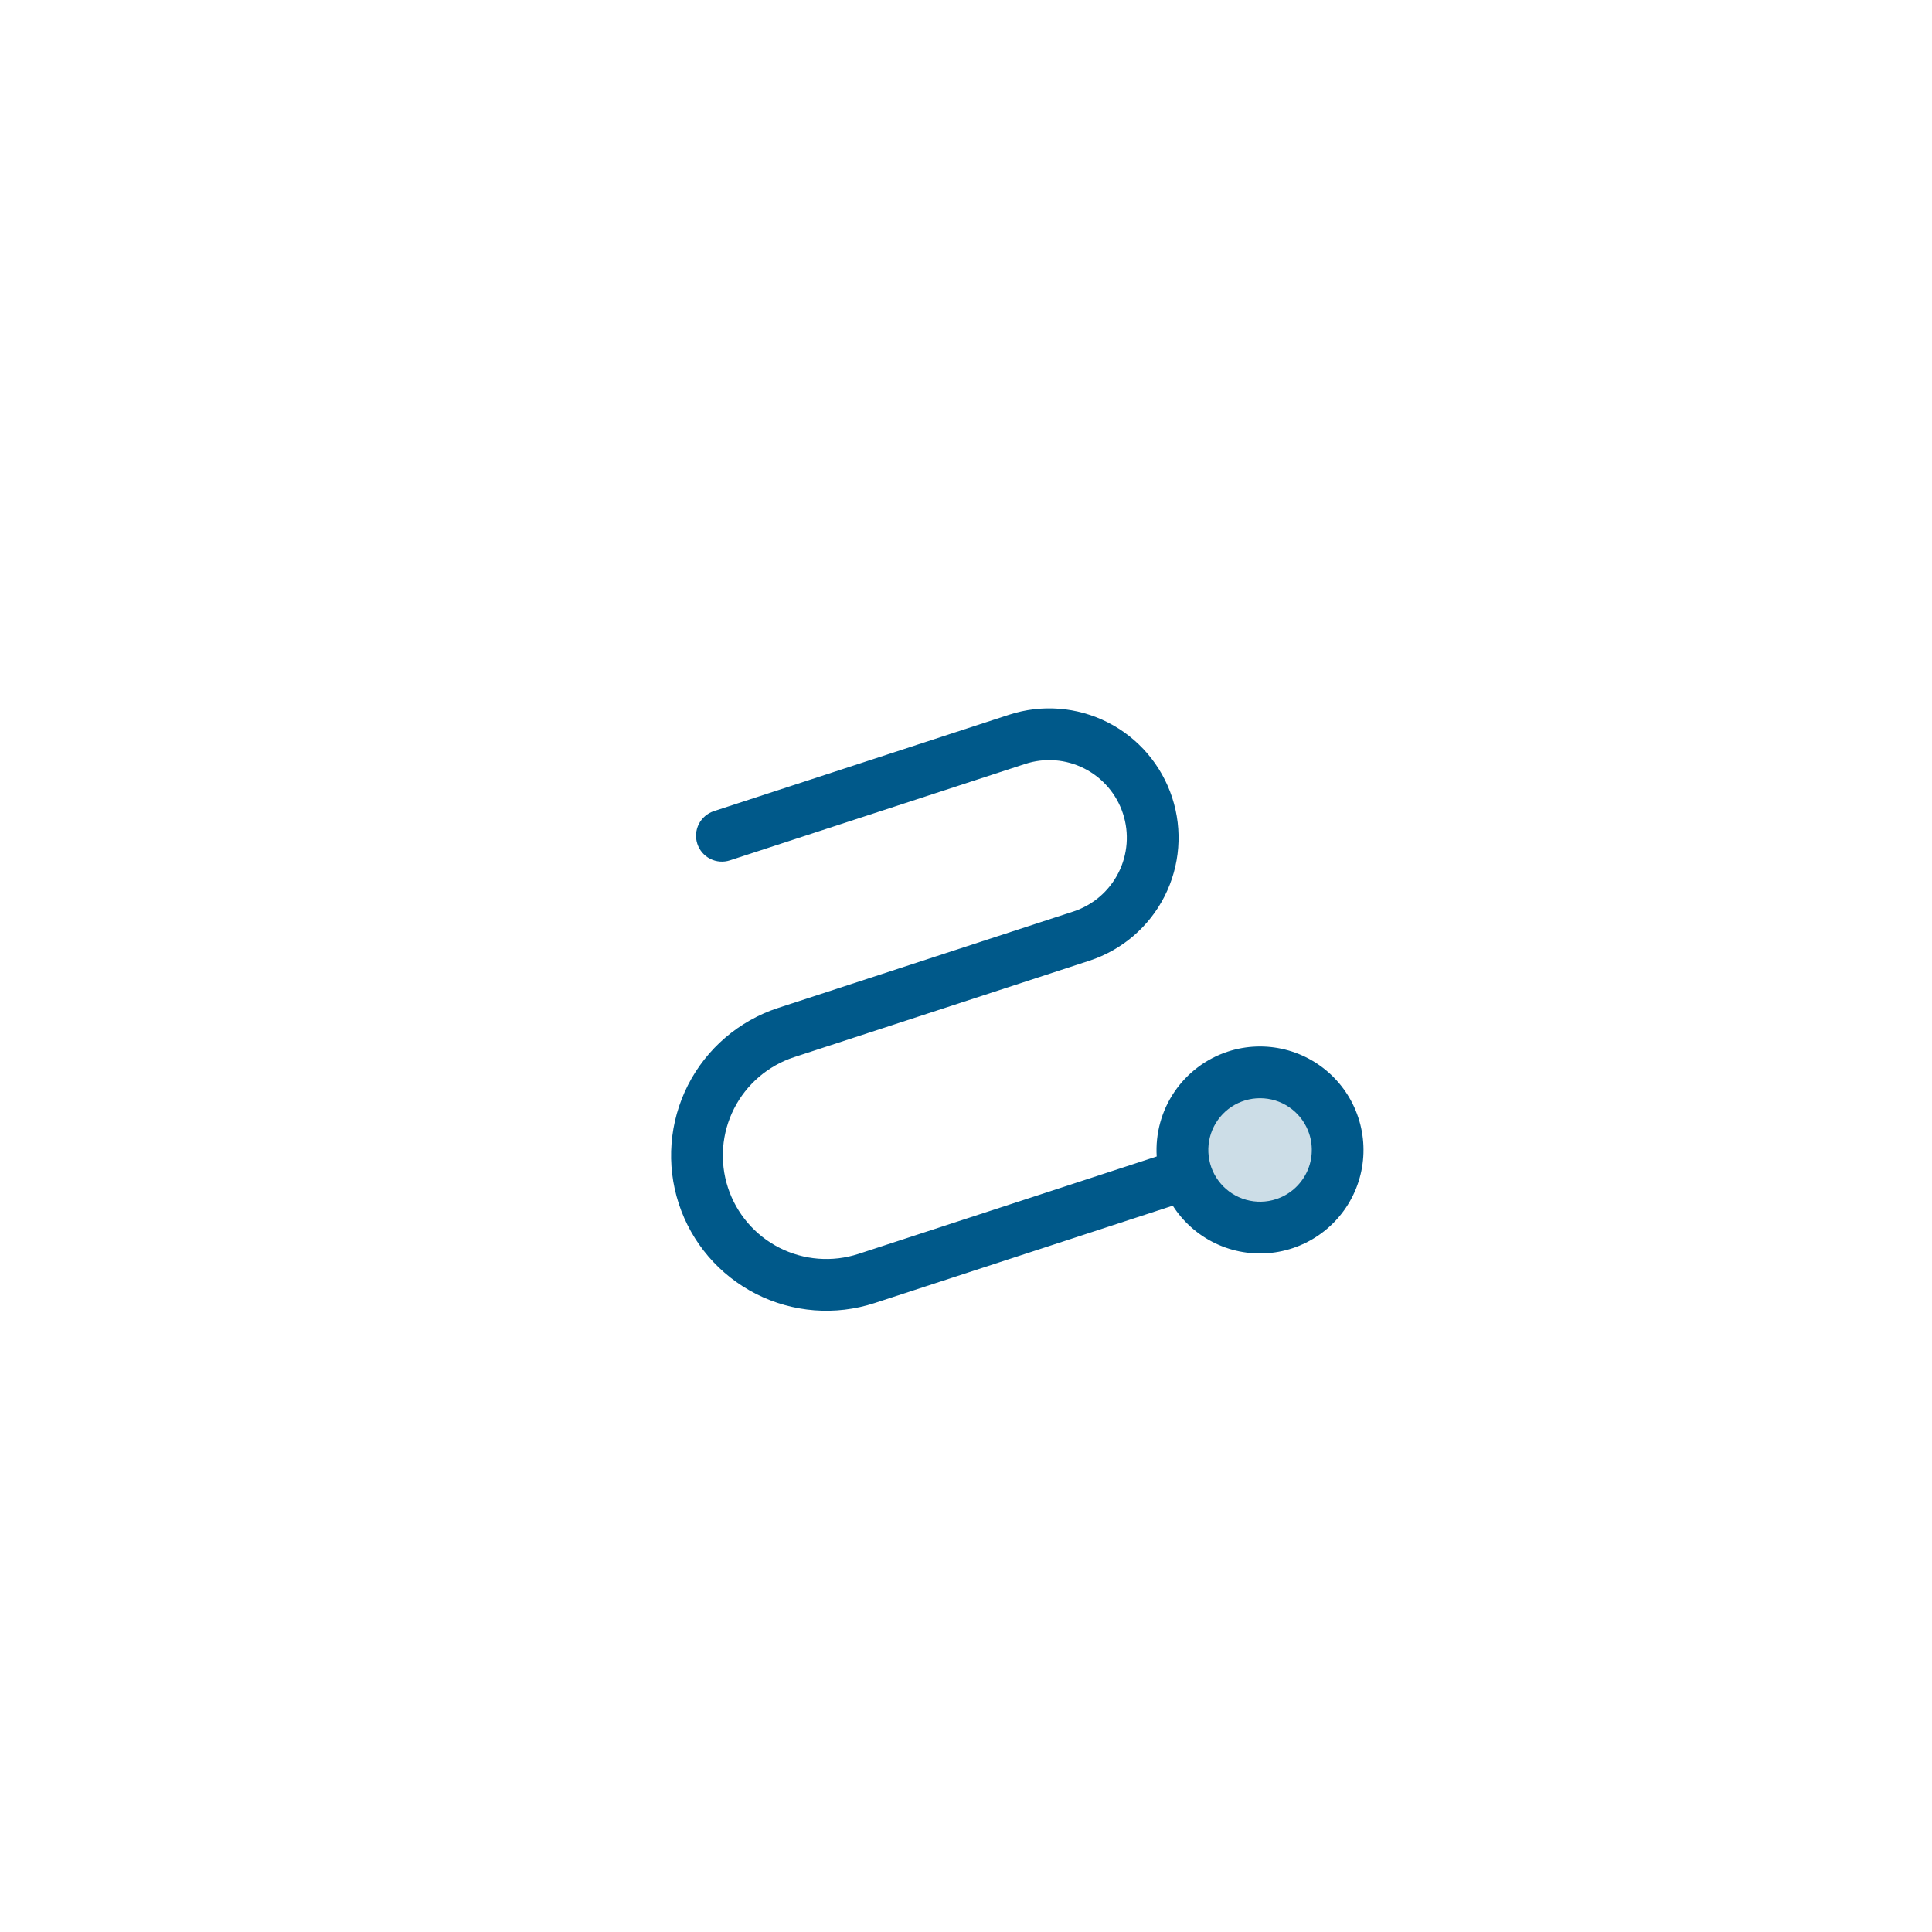 <svg width="112" height="112" viewBox="0 0 112 112" fill="none" xmlns="http://www.w3.org/2000/svg">
<g filter="url(#filter0_dd_1290_71)">
<rect x="5.58" y="28.418" width="80" height="80" rx="8" transform="rotate(-18.088 5.58 28.418)" fill="white"/>
<path opacity="0.2" d="M77.324 61.267C77.6 62.112 77.619 63.022 77.379 63.878C77.139 64.735 76.65 65.502 75.974 66.081C75.298 66.66 74.466 67.026 73.582 67.132C72.698 67.237 71.803 67.079 71.009 66.676C70.216 66.273 69.559 65.644 69.123 64.868C68.687 64.093 68.491 63.205 68.559 62.317C68.628 61.43 68.958 60.583 69.508 59.883C70.058 59.183 70.803 58.662 71.649 58.386C72.784 58.015 74.019 58.111 75.083 58.651C76.147 59.191 76.953 60.132 77.324 61.267Z" fill="#00598A"/>
<path d="M71.183 56.96C69.919 57.374 68.828 58.196 68.081 59.297C67.334 60.397 66.974 61.715 67.055 63.042L49.767 68.689C48.254 69.183 46.607 69.056 45.188 68.336C43.769 67.616 42.694 66.361 42.2 64.849C41.706 63.336 41.833 61.689 42.553 60.27C43.274 58.851 44.528 57.776 46.041 57.282L63.151 51.694C65.042 51.076 66.61 49.733 67.511 47.959C68.411 46.185 68.57 44.127 67.952 42.236C67.335 40.345 65.991 38.777 64.218 37.877C62.444 36.976 60.385 36.817 58.494 37.435L41.384 43.023C41.006 43.147 40.692 43.416 40.512 43.77C40.332 44.125 40.3 44.537 40.424 44.915C40.547 45.293 40.816 45.607 41.171 45.787C41.525 45.967 41.937 45.999 42.315 45.875L59.426 40.287C60.56 39.916 61.795 40.011 62.86 40.552C63.924 41.092 64.73 42.033 65.1 43.167C65.471 44.302 65.376 45.537 64.835 46.601C64.295 47.665 63.355 48.471 62.22 48.842L45.109 54.43C42.84 55.172 40.959 56.783 39.878 58.912C38.798 61.04 38.607 63.511 39.349 65.78C40.09 68.049 41.702 69.93 43.83 71.011C45.959 72.091 48.429 72.282 50.698 71.541L67.987 65.894C68.591 66.84 69.448 67.597 70.46 68.08C71.473 68.563 72.601 68.753 73.716 68.627C74.831 68.501 75.889 68.065 76.768 67.368C77.648 66.672 78.315 65.743 78.693 64.686C79.071 63.63 79.145 62.488 78.907 61.392C78.669 60.295 78.128 59.287 77.346 58.483C76.564 57.678 75.572 57.109 74.483 56.84C73.393 56.571 72.25 56.612 71.183 56.96ZM73.978 65.516C73.414 65.7 72.808 65.713 72.236 65.552C71.665 65.392 71.154 65.066 70.768 64.615C70.382 64.165 70.138 63.61 70.068 63.021C69.997 62.432 70.103 61.835 70.371 61.306C70.64 60.777 71.059 60.339 71.576 60.048C72.094 59.758 72.686 59.627 73.277 59.673C73.869 59.718 74.433 59.938 74.9 60.305C75.367 60.672 75.714 61.168 75.898 61.732C76.145 62.489 76.082 63.312 75.721 64.022C75.361 64.731 74.734 65.268 73.978 65.516Z" fill="#00598A"/>
</g>
<defs>
<filter id="filter0_dd_1290_71" x="-1.42" y="-1.42" width="114.884" height="114.884" filterUnits="userSpaceOnUse" color-interpolation-filters="sRGB">
<feFlood flood-opacity="0" result="BackgroundImageFix"/>
<feColorMatrix in="SourceAlpha" type="matrix" values="0 0 0 0 0 0 0 0 0 0 0 0 0 0 0 0 0 0 127 0" result="hardAlpha"/>
<feMorphology radius="1" operator="erode" in="SourceAlpha" result="effect1_dropShadow_1290_71"/>
<feOffset dy="2"/>
<feGaussianBlur stdDeviation="4"/>
<feComposite in2="hardAlpha" operator="out"/>
<feColorMatrix type="matrix" values="0 0 0 0 0.082 0 0 0 0 0.365 0 0 0 0 0.988 0 0 0 0.12 0"/>
<feBlend mode="normal" in2="BackgroundImageFix" result="effect1_dropShadow_1290_71"/>
<feColorMatrix in="SourceAlpha" type="matrix" values="0 0 0 0 0 0 0 0 0 0 0 0 0 0 0 0 0 0 127 0" result="hardAlpha"/>
<feMorphology radius="1" operator="dilate" in="SourceAlpha" result="effect2_dropShadow_1290_71"/>
<feOffset dy="2"/>
<feGaussianBlur stdDeviation="1"/>
<feComposite in2="hardAlpha" operator="out"/>
<feColorMatrix type="matrix" values="0 0 0 0 0.082 0 0 0 0 0.365 0 0 0 0 0.988 0 0 0 0.04 0"/>
<feBlend mode="normal" in2="effect1_dropShadow_1290_71" result="effect2_dropShadow_1290_71"/>
<feBlend mode="normal" in="SourceGraphic" in2="effect2_dropShadow_1290_71" result="shape"/>
</filter>
</defs>
</svg>
